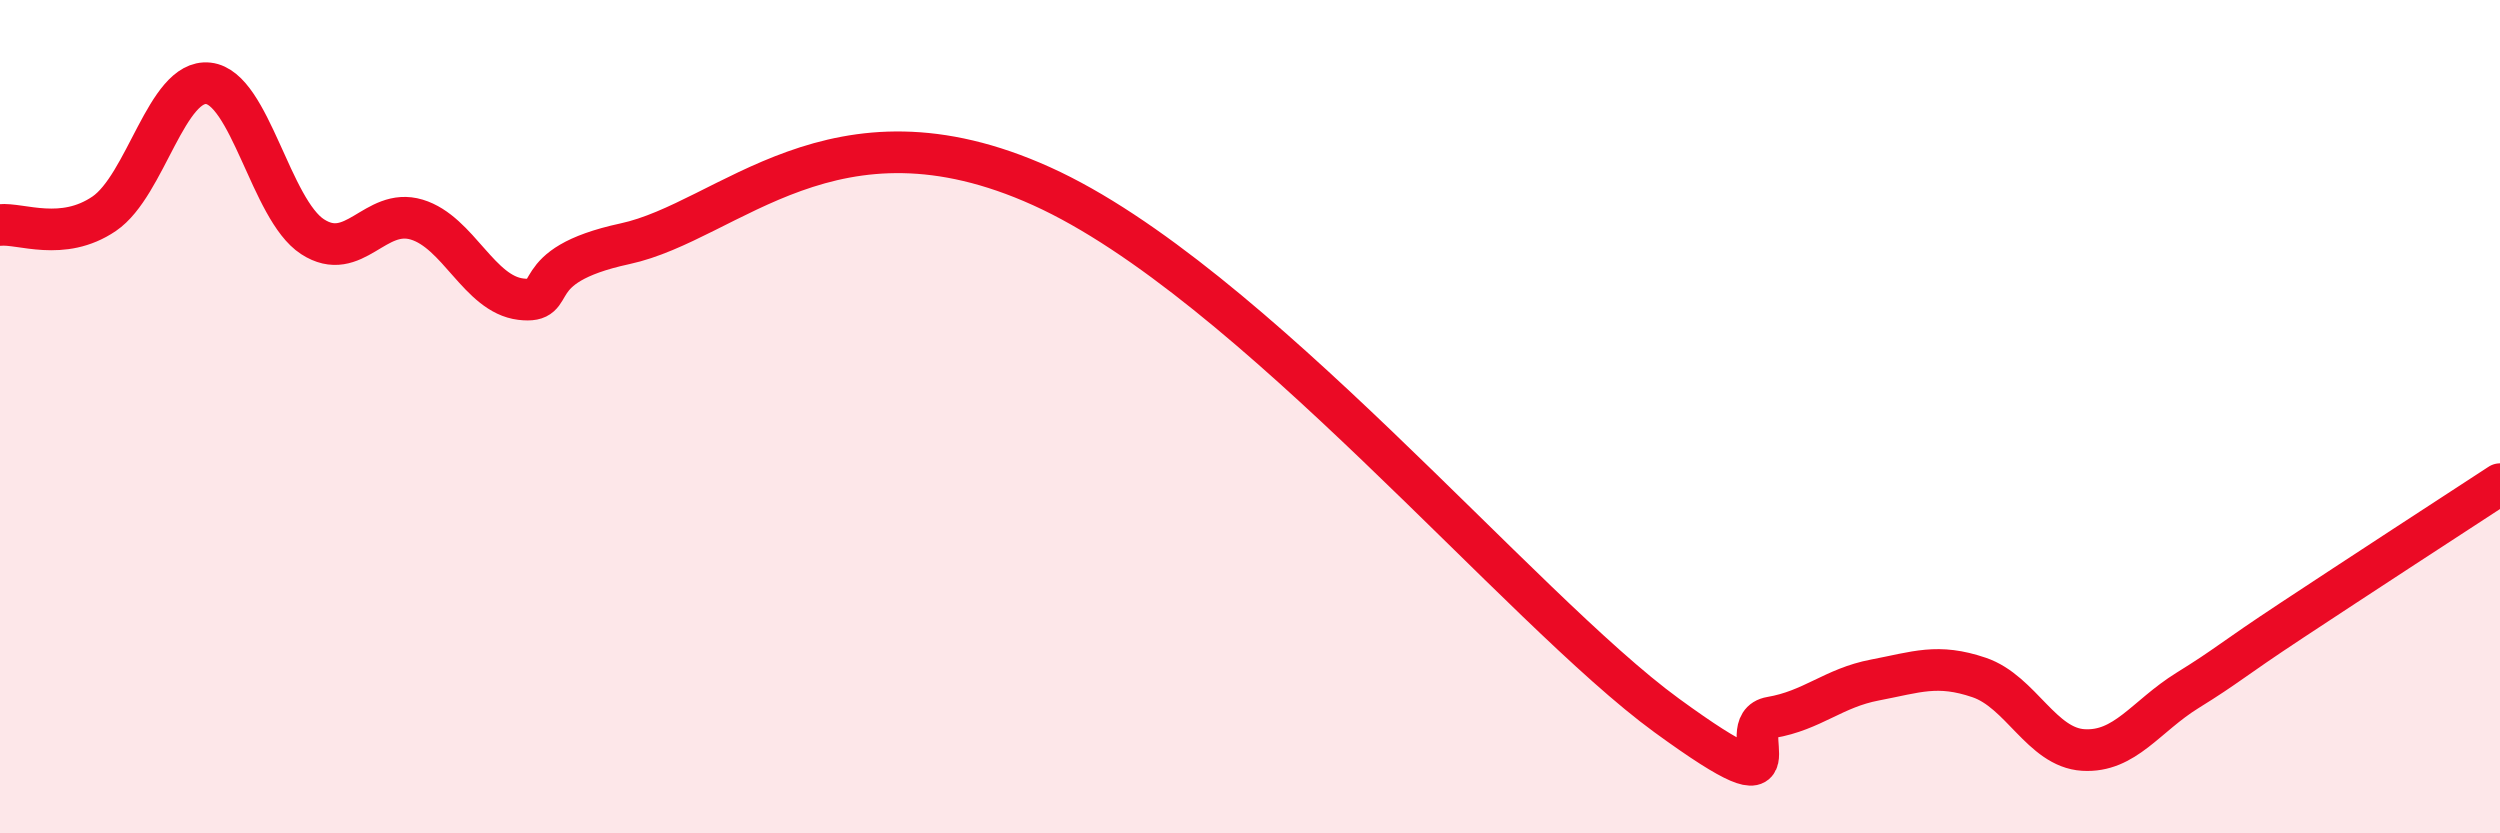 
    <svg width="60" height="20" viewBox="0 0 60 20" xmlns="http://www.w3.org/2000/svg">
      <path
        d="M 0,5.4 C 0.5,5.35 1.5,5.81 2.5,5.13 C 3.5,4.45 4,1.89 5,2 C 6,2.11 6.5,5.03 7.5,5.68 C 8.5,6.33 9,4.97 10,5.27 C 11,5.57 11.5,7.06 12.5,7.18 C 13.5,7.3 12.5,6.39 15,5.85 C 17.5,5.31 20,2.21 25,4.47 C 30,6.73 36.5,14.62 40,17.17 C 43.5,19.72 41.5,17.39 42.5,17.22 C 43.5,17.05 44,16.51 45,16.32 C 46,16.13 46.5,15.92 47.5,16.26 C 48.5,16.6 49,17.94 50,18 C 51,18.06 51.5,17.19 52.5,16.57 C 53.5,15.95 53.5,15.88 55,14.89 C 56.5,13.9 59,12.27 60,11.62L60 20L0 20Z"
        fill="#EB0A25"
        opacity="0.1"
        stroke-linecap="round"
        stroke-linejoin="round"
      />
      <path
        d="M 0,5.4 C 0.5,5.35 1.5,5.81 2.5,5.13 C 3.5,4.45 4,1.89 5,2 C 6,2.11 6.5,5.03 7.5,5.68 C 8.5,6.33 9,4.97 10,5.27 C 11,5.57 11.5,7.06 12.5,7.18 C 13.5,7.3 12.5,6.39 15,5.85 C 17.5,5.31 20,2.21 25,4.47 C 30,6.73 36.5,14.62 40,17.17 C 43.5,19.72 41.5,17.39 42.5,17.22 C 43.5,17.05 44,16.51 45,16.32 C 46,16.13 46.5,15.92 47.5,16.26 C 48.5,16.6 49,17.94 50,18 C 51,18.06 51.5,17.19 52.5,16.57 C 53.5,15.95 53.5,15.88 55,14.89 C 56.5,13.9 59,12.27 60,11.62"
        stroke="#EB0A25"
        stroke-width="1"
        fill="none"
        stroke-linecap="round"
        stroke-linejoin="round"
      />
    </svg>
  